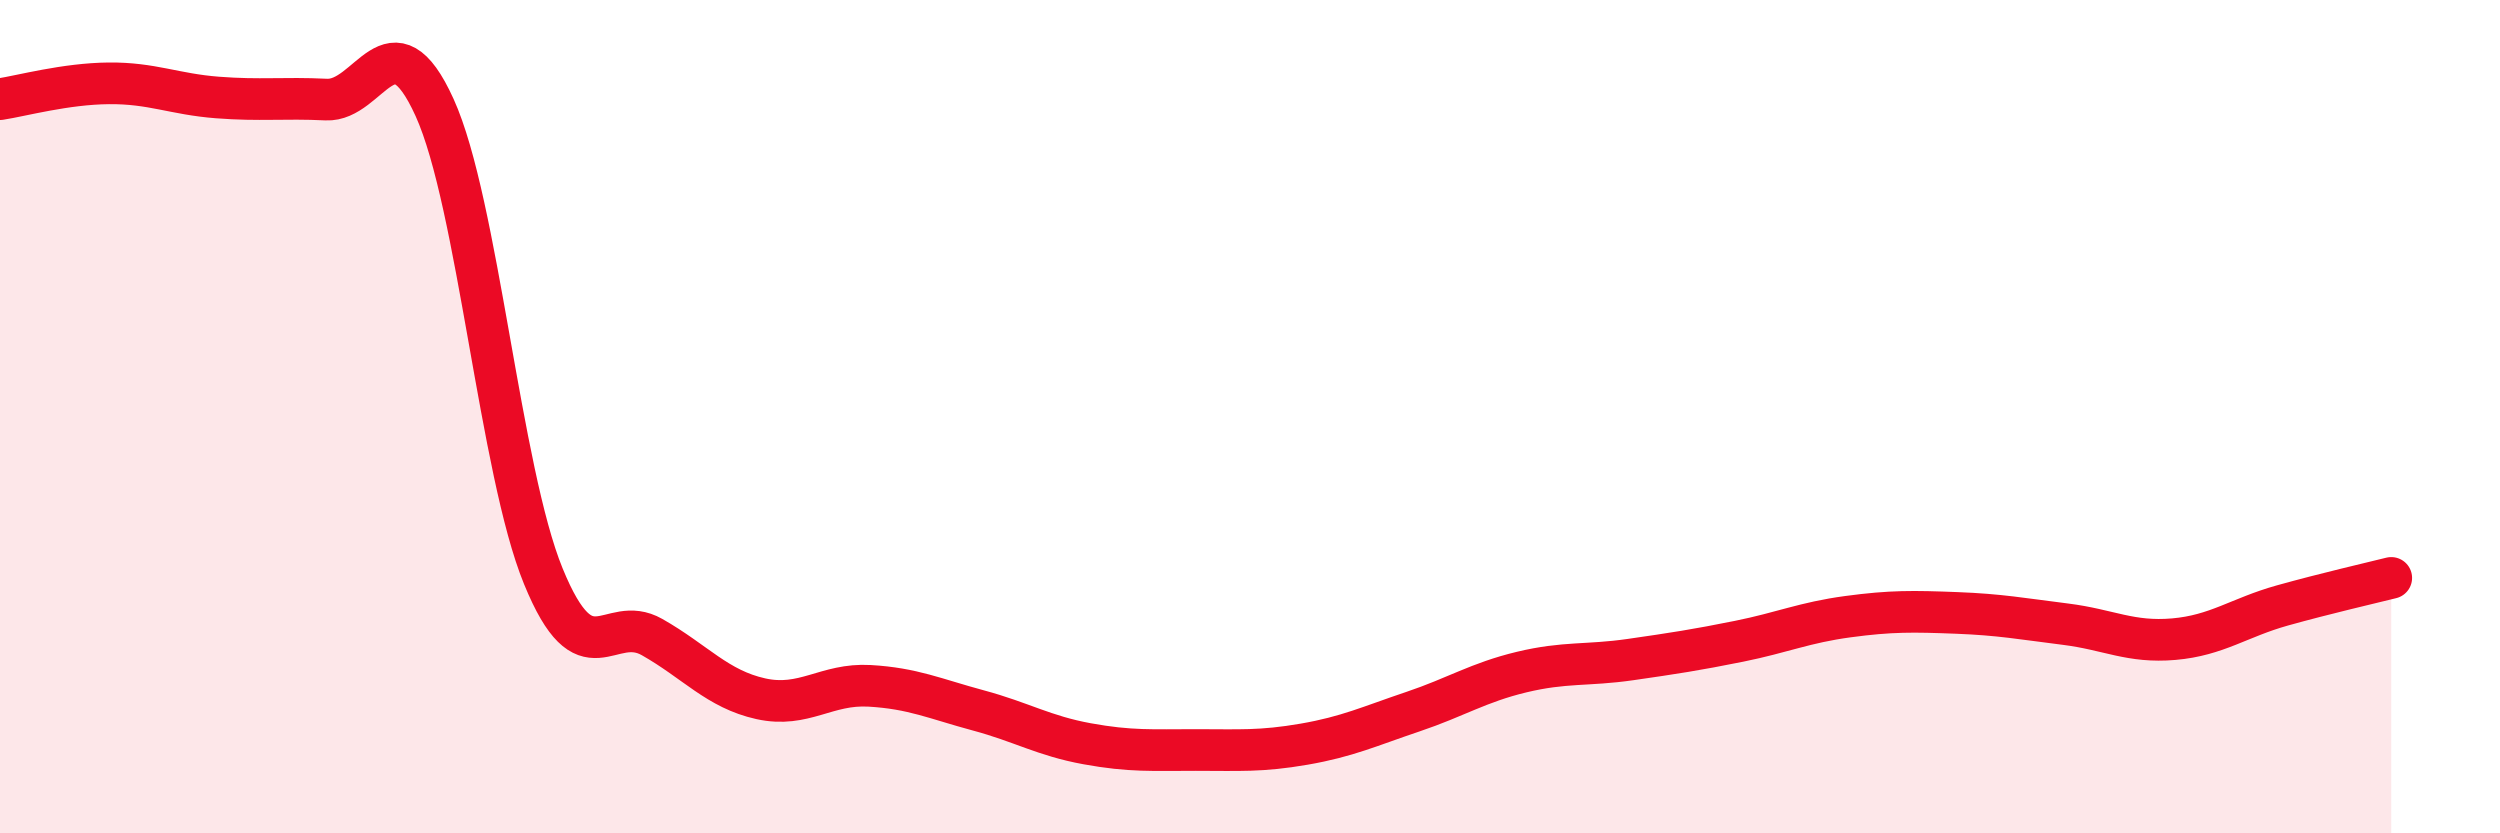 
    <svg width="60" height="20" viewBox="0 0 60 20" xmlns="http://www.w3.org/2000/svg">
      <path
        d="M 0,2.38 C 0.52,2.3 1.57,2.01 2.61,2 C 3.65,1.99 4.18,2.26 5.22,2.34 C 6.26,2.42 6.79,2.34 7.83,2.39 C 8.87,2.44 9.39,0.29 10.43,2.58 C 11.47,4.87 12,11.29 13.04,13.83 C 14.08,16.37 14.61,14.7 15.65,15.29 C 16.69,15.88 17.22,16.54 18.26,16.77 C 19.3,17 19.83,16.4 20.87,16.46 C 21.91,16.52 22.44,16.77 23.48,17.05 C 24.52,17.33 25.05,17.66 26.09,17.85 C 27.13,18.04 27.66,18 28.7,18 C 29.74,18 30.26,18.04 31.3,17.86 C 32.34,17.68 32.87,17.43 33.91,17.08 C 34.95,16.73 35.48,16.38 36.52,16.13 C 37.56,15.88 38.09,15.98 39.13,15.83 C 40.17,15.68 40.7,15.6 41.74,15.39 C 42.78,15.18 43.31,14.94 44.35,14.8 C 45.39,14.66 45.92,14.67 46.96,14.71 C 48,14.75 48.53,14.85 49.57,14.98 C 50.61,15.11 51.13,15.43 52.17,15.34 C 53.21,15.25 53.74,14.82 54.78,14.53 C 55.82,14.24 56.87,14 57.39,13.87L57.39 20L0 20Z"
        fill="#EB0A25"
        opacity="0.1"
        stroke-linecap="round"
        stroke-linejoin="round"
      />
      <path
        d="M 0,2.38 C 0.52,2.3 1.57,2.01 2.61,2 C 3.65,1.99 4.18,2.26 5.22,2.34 C 6.26,2.42 6.79,2.34 7.83,2.39 C 8.87,2.44 9.39,0.29 10.43,2.58 C 11.47,4.87 12,11.29 13.04,13.83 C 14.08,16.37 14.61,14.7 15.65,15.29 C 16.69,15.88 17.22,16.54 18.26,16.77 C 19.3,17 19.83,16.4 20.87,16.46 C 21.91,16.52 22.44,16.77 23.48,17.05 C 24.52,17.33 25.05,17.66 26.09,17.85 C 27.13,18.04 27.66,18 28.7,18 C 29.74,18 30.26,18.04 31.3,17.86 C 32.34,17.68 32.87,17.43 33.91,17.08 C 34.95,16.73 35.48,16.38 36.52,16.13 C 37.56,15.88 38.09,15.98 39.13,15.83 C 40.17,15.68 40.7,15.6 41.74,15.39 C 42.78,15.18 43.31,14.94 44.35,14.8 C 45.39,14.66 45.92,14.67 46.96,14.71 C 48,14.75 48.53,14.85 49.57,14.98 C 50.61,15.11 51.13,15.43 52.17,15.34 C 53.21,15.25 53.74,14.82 54.78,14.53 C 55.82,14.24 56.87,14 57.39,13.87"
        stroke="#EB0A25"
        stroke-width="1"
        fill="none"
        stroke-linecap="round"
        stroke-linejoin="round"
      />
    </svg>
  
